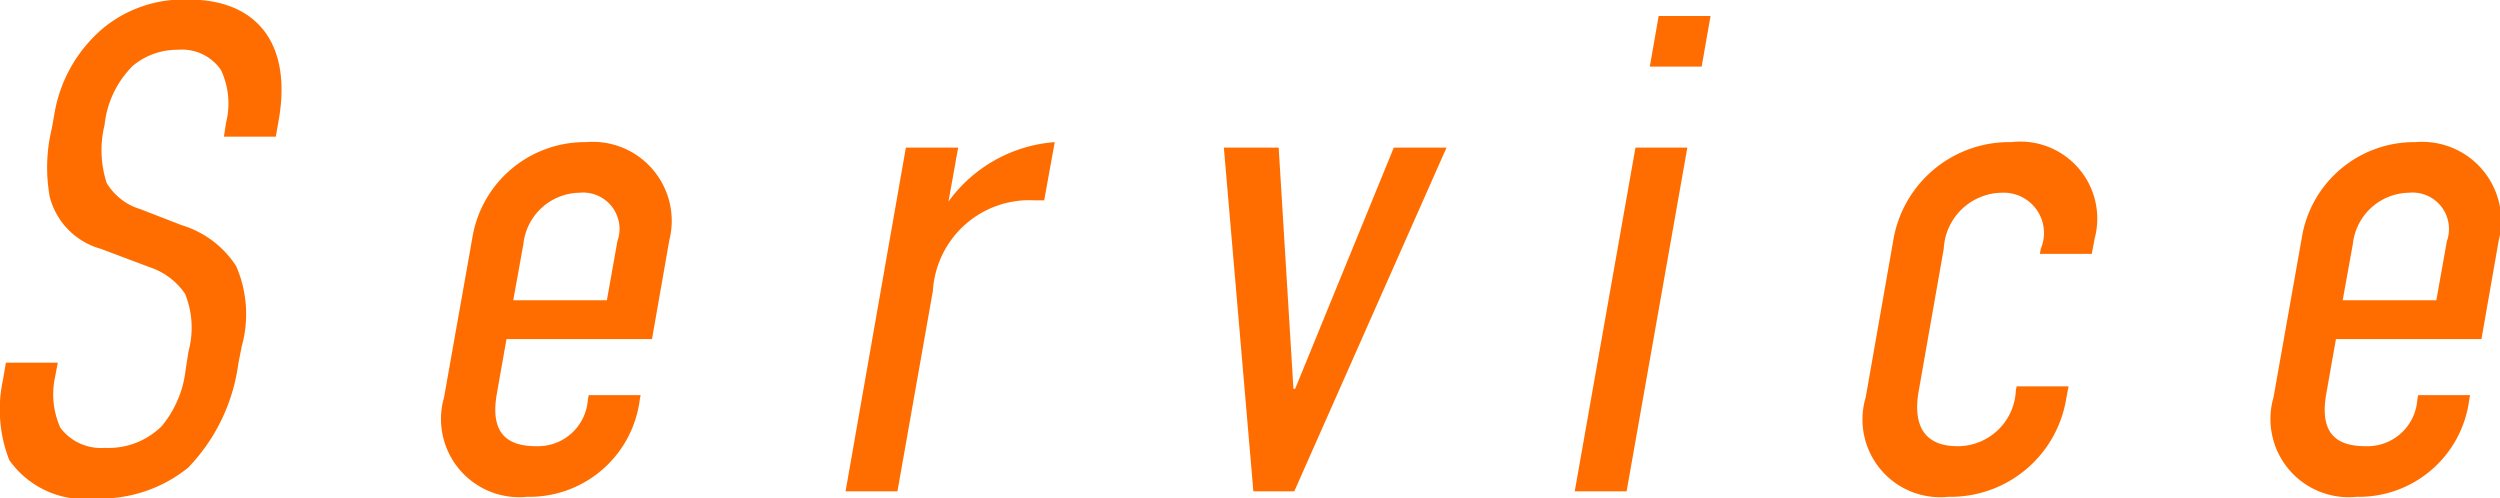 <svg xmlns="http://www.w3.org/2000/svg" width="59.28" height="11.81"><path d="M5.31 3.24h1.23l.07-.4C6.93 1 6.06-.01 4.48-.01a3.007 3.007 0 0 0-2 .65A3.387 3.387 0 0 0 1.29 2.7l-.06.34a3.922 3.922 0 0 0-.05 1.63A1.727 1.727 0 0 0 2.39 5.9l1.17.44a1.628 1.628 0 0 1 .83.63 2.146 2.146 0 0 1 .08 1.36l-.07.45a2.525 2.525 0 0 1-.57 1.33 1.8 1.8 0 0 1-1.35.51 1.2 1.2 0 0 1-1.05-.48 1.939 1.939 0 0 1-.12-1.22l.06-.32H.14l-.07.41a3.3 3.3 0 0 0 .15 1.9 2.194 2.194 0 0 0 2.06.91 3.3 3.3 0 0 0 2.18-.73 4.373 4.373 0 0 0 1.19-2.46l.08-.41a2.853 2.853 0 0 0-.13-1.91 2.343 2.343 0 0 0-1.29-.97l-.98-.38a1.4 1.4 0 0 1-.8-.62 2.521 2.521 0 0 1-.05-1.38 2.315 2.315 0 0 1 .67-1.4 1.648 1.648 0 0 1 1.07-.38 1.121 1.121 0 0 1 1.02.48 1.867 1.867 0 0 1 .12 1.25zm8.63 6.23a1.186 1.186 0 0 1-1.23 1.11c-.75 0-1.08-.37-.93-1.24l.23-1.3h3.45l.41-2.34a1.873 1.873 0 0 0-1.97-2.33 2.706 2.706 0 0 0-2.7 2.27l-.67 3.78a1.854 1.854 0 0 0 1.97 2.36 2.636 2.636 0 0 0 2.67-2.3l.02-.11h-1.23zm-1.77-2.35l.24-1.33a1.363 1.363 0 0 1 1.33-1.22.864.864 0 0 1 .9 1.15l-.25 1.4h-2.22zm9.31-3.62l-1.43 8.15h1.23l.84-4.75a2.292 2.292 0 0 1 2.41-2.15h.23l.25-1.38a3.426 3.426 0 0 0-2.52 1.41l.23-1.28h-1.24zm12.82 0h-1.25l-2.34 5.72h-.04l-.35-5.72h-1.3l.7 8.15h.97zm3.04 8.15h1.23l1.44-8.15h-1.23zM39.33.38l-.21 1.2h1.23l.21-1.2h-1.23zm8.47 8.87a1.379 1.379 0 0 1-1.39 1.33c-.75 0-1.07-.46-.91-1.33l.59-3.35a1.4 1.4 0 0 1 1.38-1.33.955.955 0 0 1 .92 1.33l-.02.12h1.23l.07-.37a1.826 1.826 0 0 0-1.98-2.28 2.788 2.788 0 0 0-2.8 2.35l-.65 3.7a1.843 1.843 0 0 0 1.96 2.36 2.776 2.776 0 0 0 2.79-2.3l.06-.32h-1.23zm9.52.22a1.186 1.186 0 0 1-1.23 1.11c-.76 0-1.08-.37-.93-1.24l.23-1.3h3.45l.41-2.34a1.873 1.873 0 0 0-1.97-2.33 2.7 2.7 0 0 0-2.7 2.27l-.67 3.78a1.854 1.854 0 0 0 1.97 2.36 2.636 2.636 0 0 0 2.67-2.3l.02-.11h-1.23zm-1.77-2.35l.24-1.33a1.363 1.363 0 0 1 1.33-1.22.864.864 0 0 1 .9 1.15l-.25 1.4h-2.22z" fill="#ff6d00" fill-rule="evenodd"/></svg>